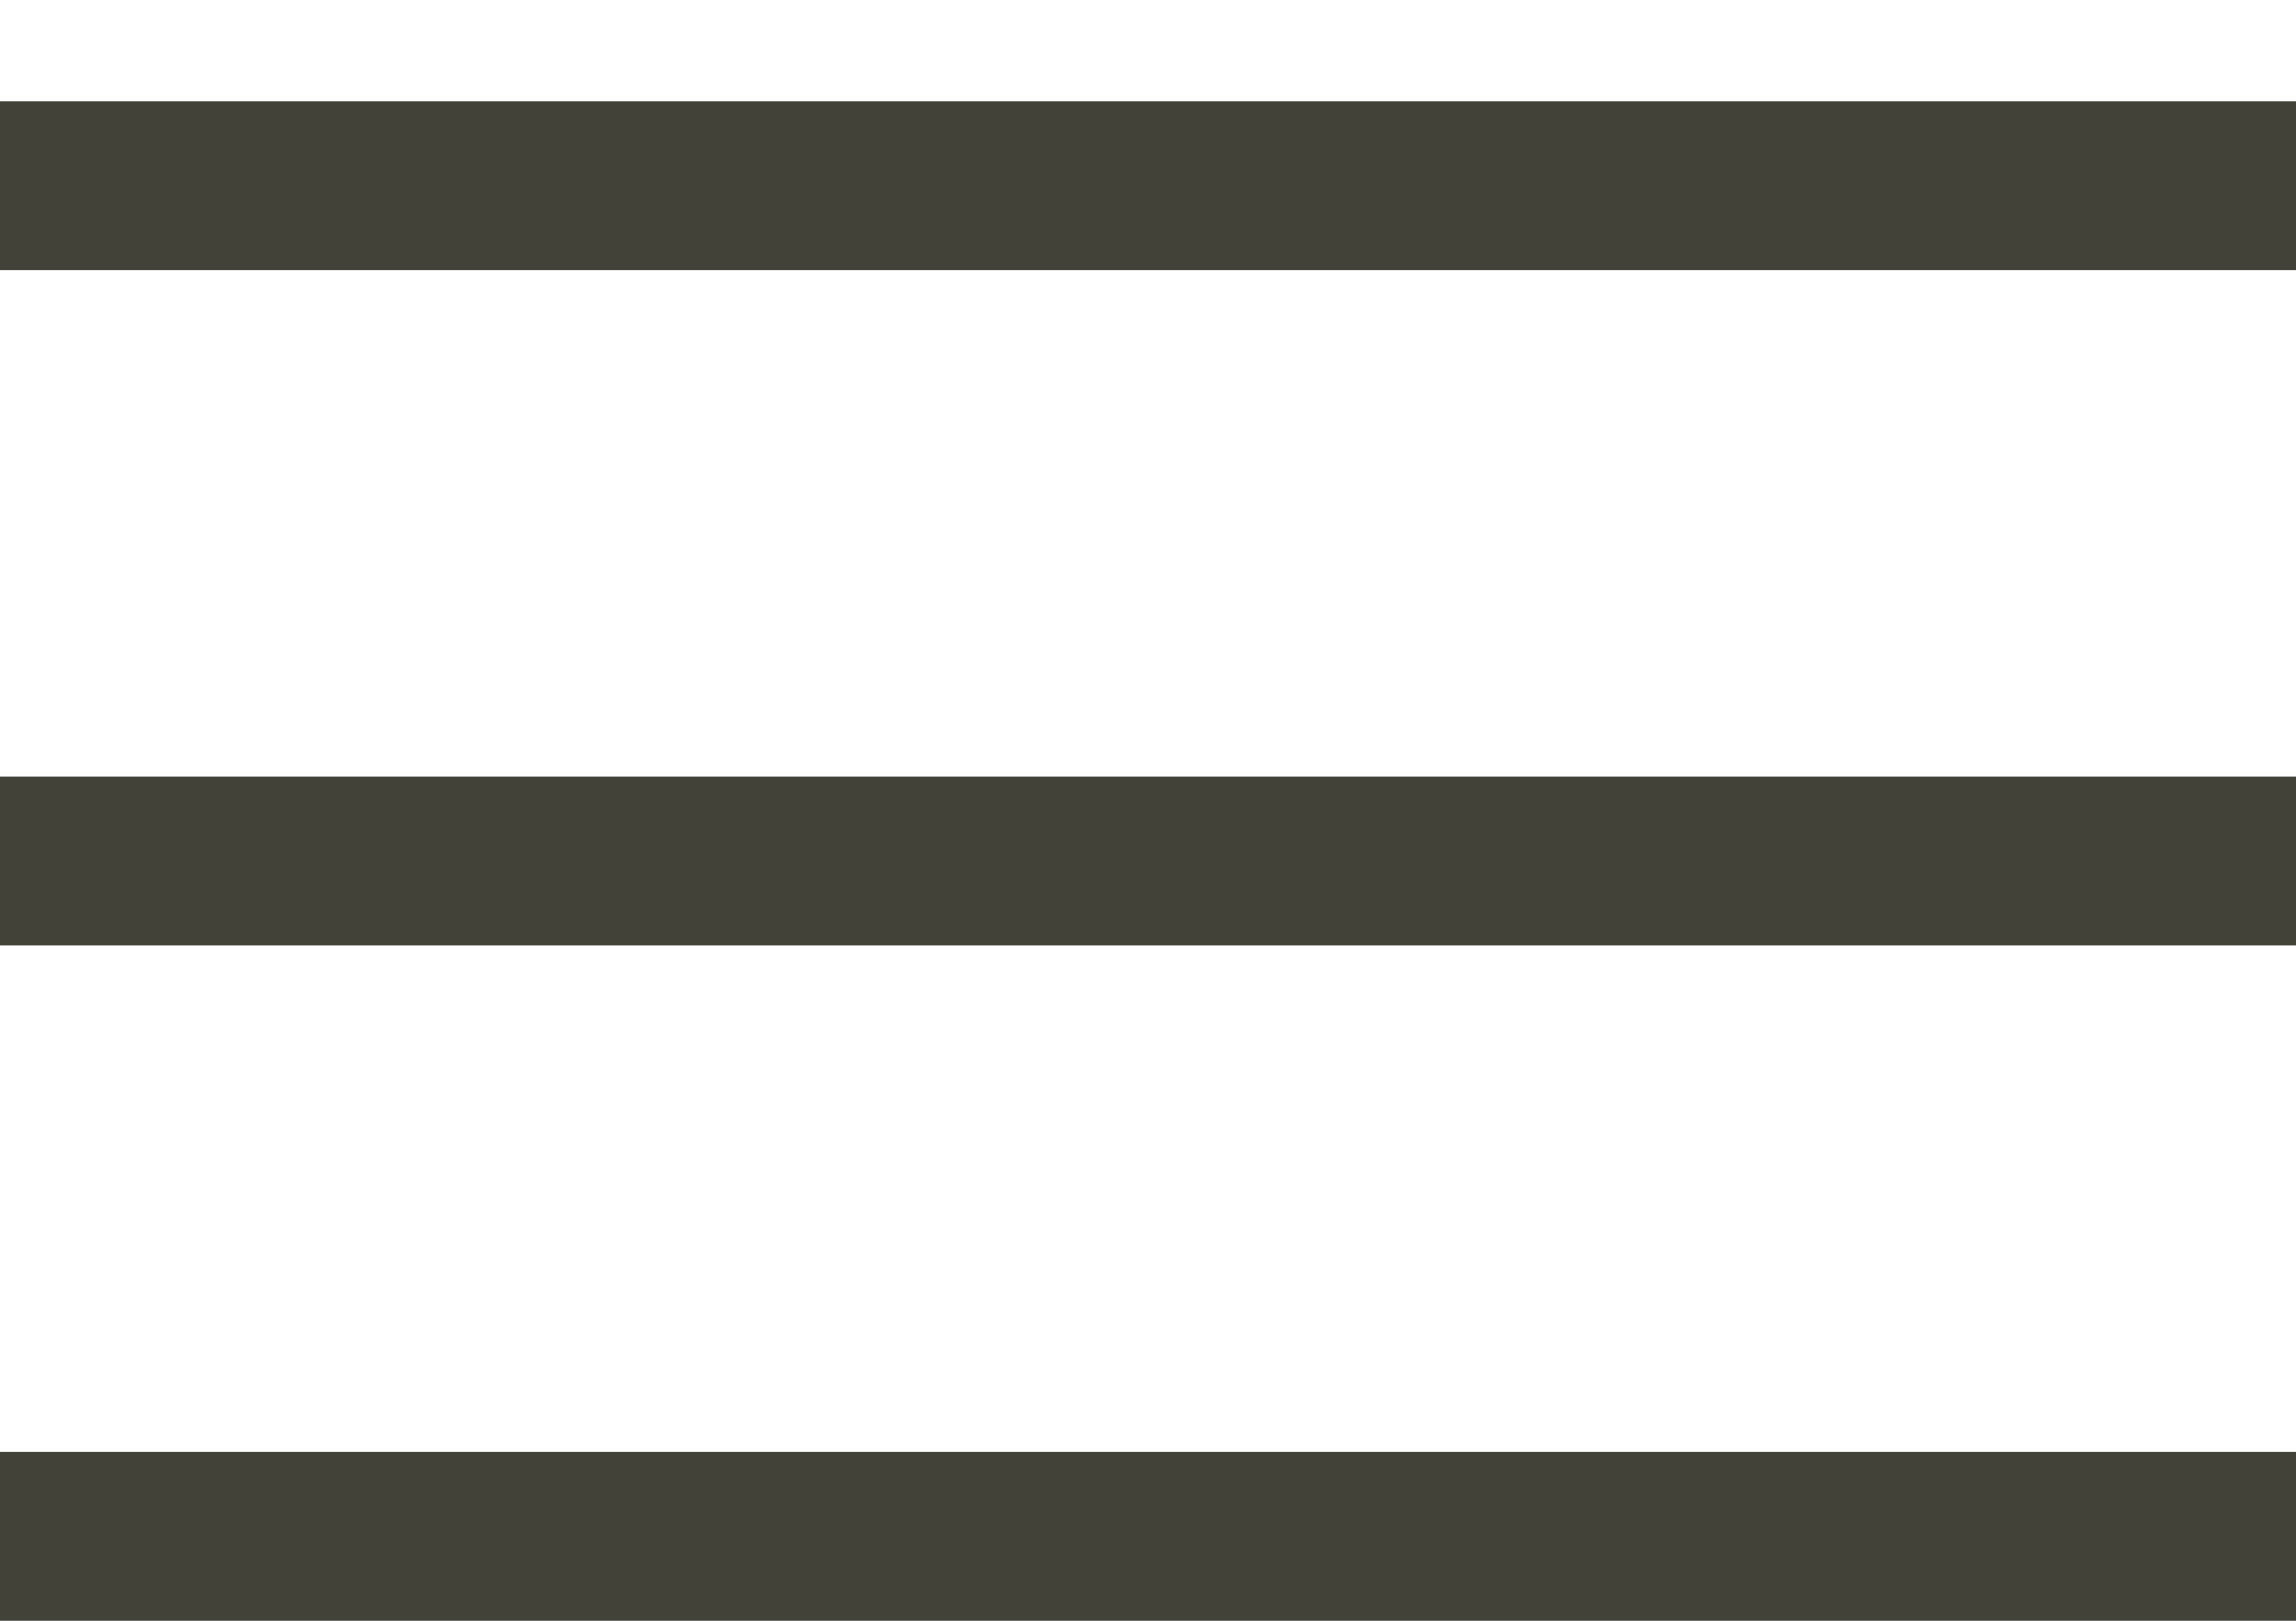 <?xml version="1.0" encoding="utf-8"?>
<!-- Generator: Adobe Illustrator 17.1.0, SVG Export Plug-In . SVG Version: 6.00 Build 0)  -->
<!DOCTYPE svg PUBLIC "-//W3C//DTD SVG 1.1//EN" "http://www.w3.org/Graphics/SVG/1.1/DTD/svg11.dtd">
<svg version="1.1" xmlns="http://www.w3.org/2000/svg" xmlns:xlink="http://www.w3.org/1999/xlink" x="0px" y="0px"
	 viewBox="0 0 68 48" enable-background="new 0 0 68 48" xml:space="preserve">
<g id="Layer_1">
	<rect y="43" fill="#424239" width="68" height="5"/>
	<rect y="23" fill="#424239" width="68" height="5"/>
	<rect y="3" fill="#424239" width="68" height="5"/>
</g>
<g id="Layer_2">
</g>
</svg>
